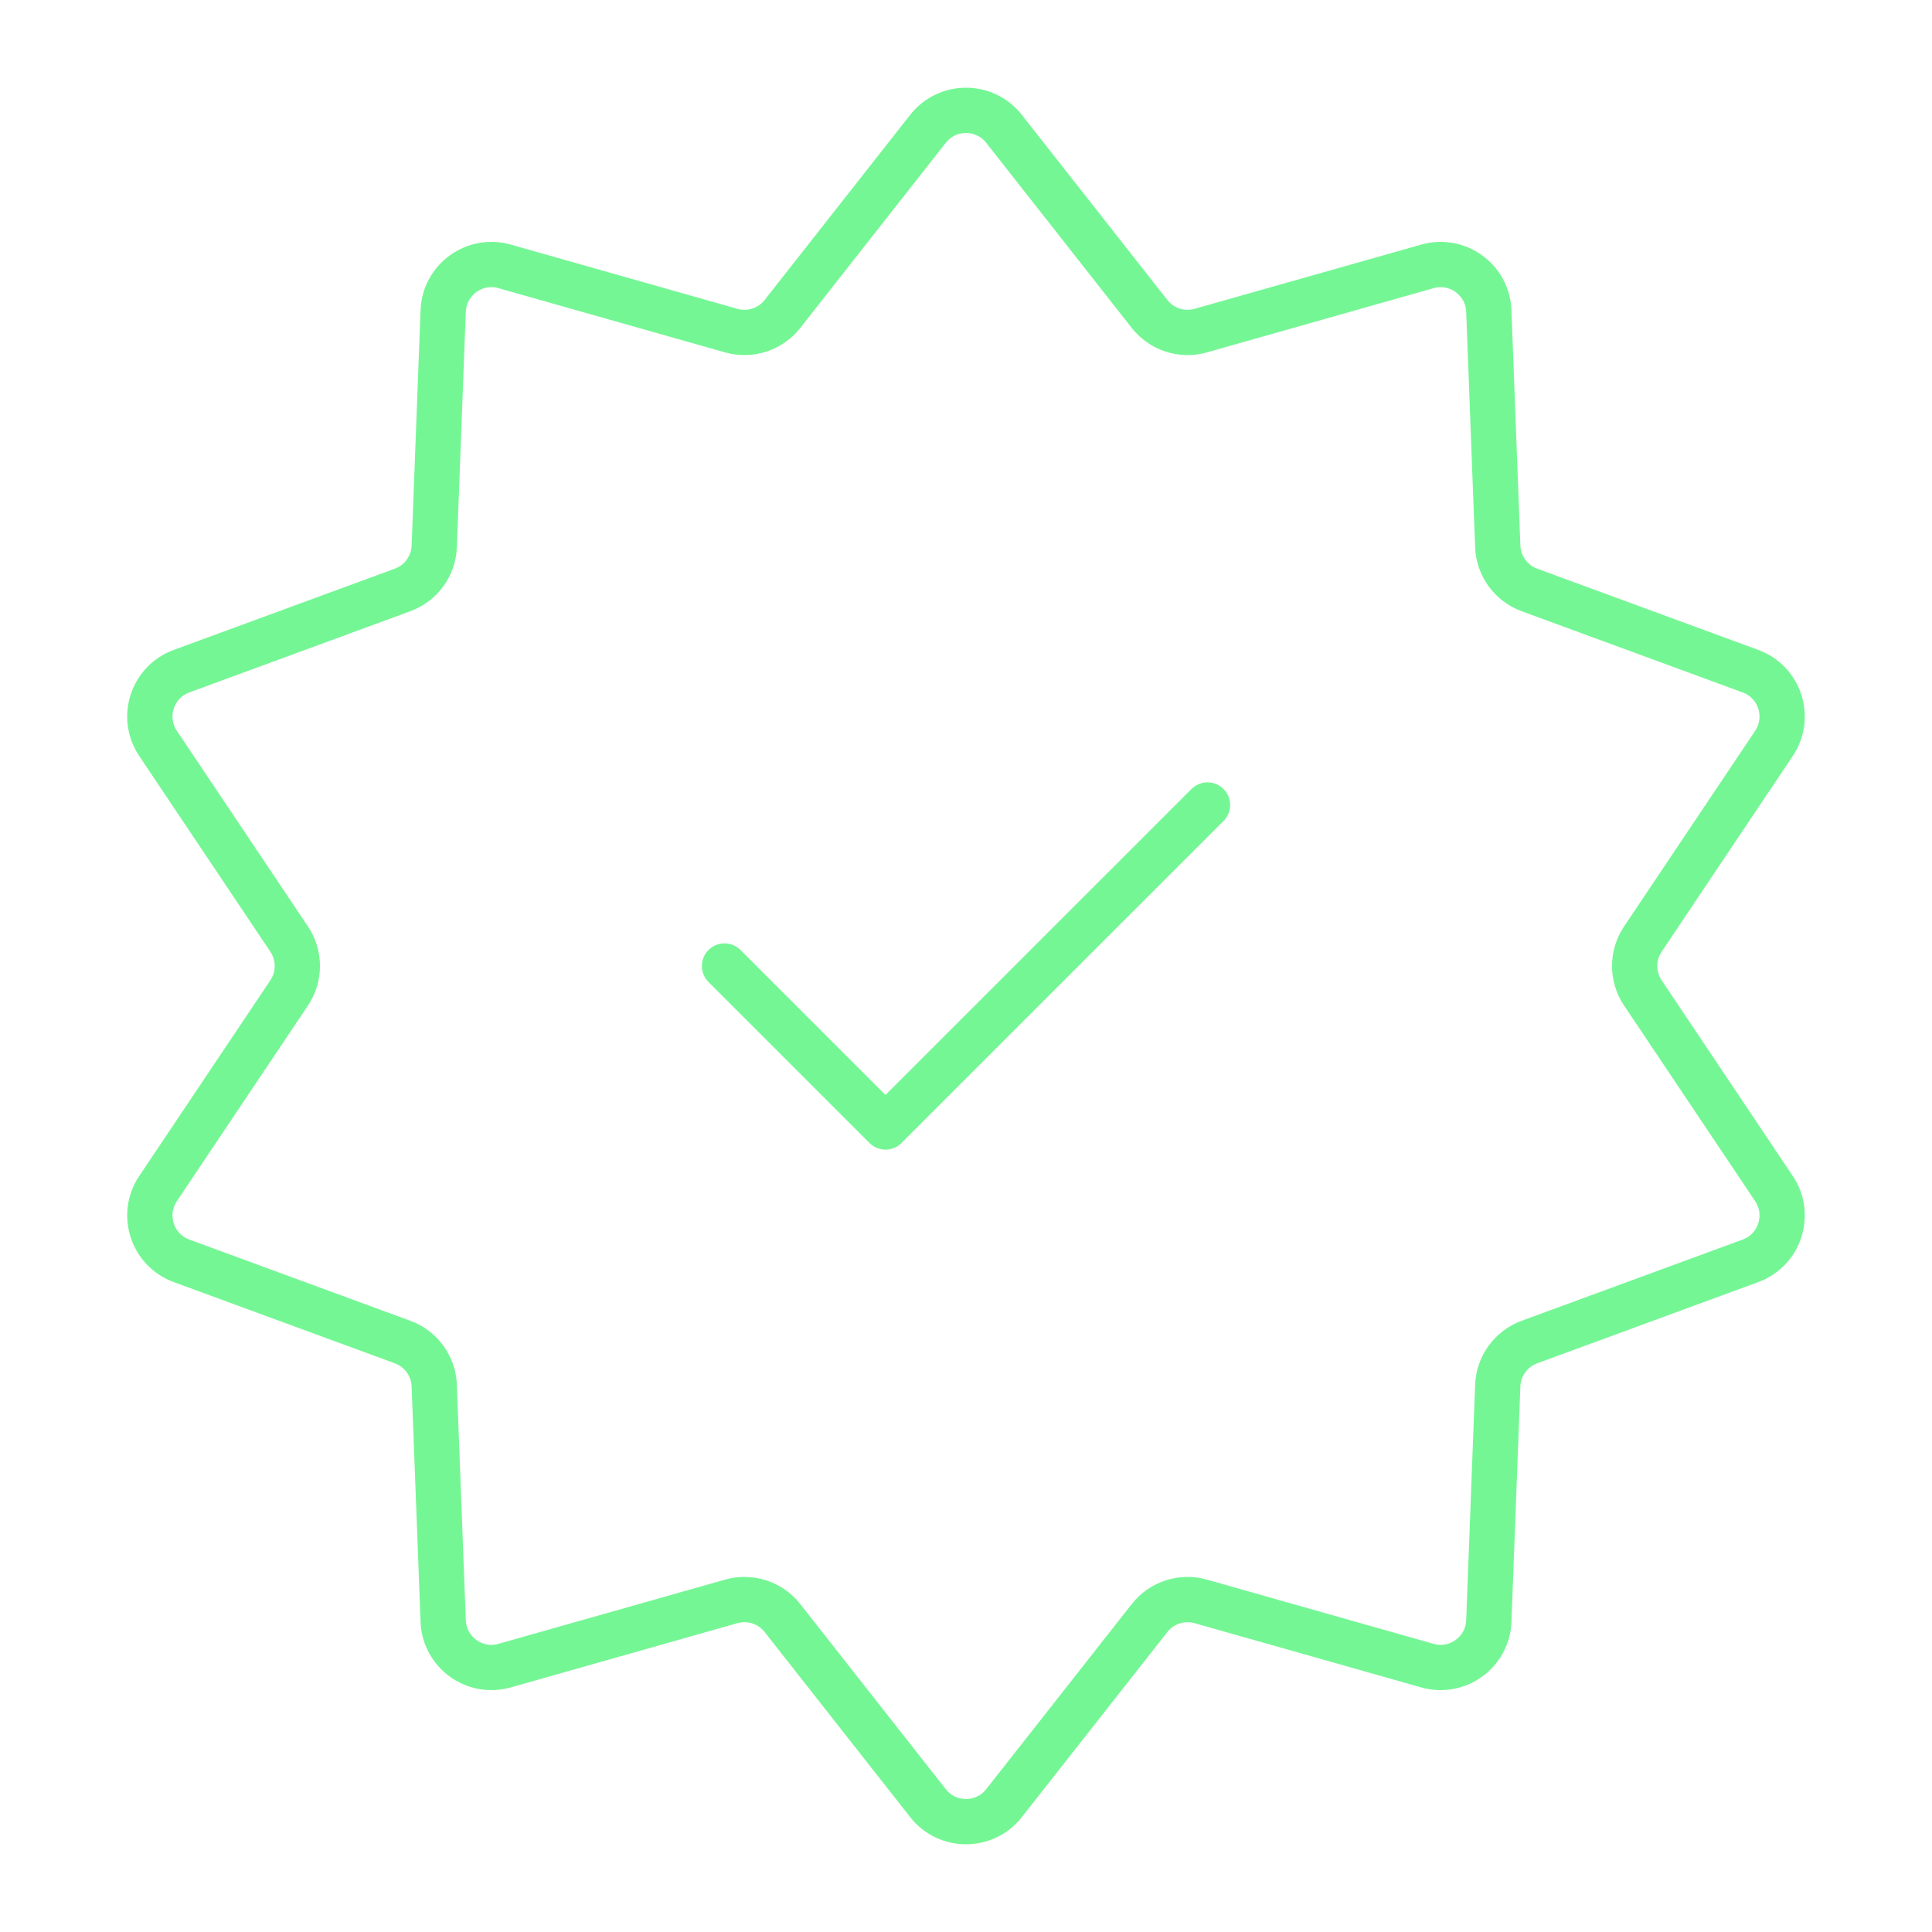 <svg width="64" height="64" viewBox="0 0 64 64" fill="none" xmlns="http://www.w3.org/2000/svg">
<path d="M30.742 4.266C31.383 3.452 32.617 3.452 33.258 4.266L38.081 10.401C38.482 10.911 39.151 11.129 39.775 10.952L47.284 8.824C48.281 8.541 49.28 9.267 49.319 10.302L49.615 18.101C49.64 18.749 50.053 19.318 50.662 19.542L57.987 22.234C58.96 22.591 59.342 23.765 58.765 24.626L54.421 31.109C54.06 31.648 54.06 32.352 54.421 32.891L58.765 39.374C59.342 40.235 58.96 41.409 57.987 41.766L50.662 44.458C50.053 44.682 49.64 45.251 49.615 45.899L49.319 53.698C49.28 54.733 48.281 55.459 47.284 55.176L39.775 53.048C39.151 52.871 38.482 53.089 38.081 53.599L33.258 59.734C32.617 60.548 31.383 60.548 30.742 59.734L25.919 53.599C25.518 53.089 24.849 52.871 24.224 53.048L16.716 55.176C15.719 55.459 14.72 54.733 14.681 53.698L14.385 45.899C14.36 45.251 13.947 44.682 13.338 44.458L6.012 41.766C5.04 41.409 4.658 40.235 5.235 39.374L9.579 32.891C9.94 32.352 9.94 31.648 9.579 31.109L5.235 24.626C4.658 23.765 5.04 22.591 6.012 22.234L13.338 19.542C13.947 19.318 14.36 18.749 14.385 18.101L14.681 10.302C14.72 9.267 15.719 8.541 16.716 8.824L24.224 10.952C24.849 11.129 25.518 10.911 25.919 10.401L30.742 4.266Z" stroke="#75F695" stroke-width="1.5"/>
<path d="M24 32L29.333 37.333L40 26.667" stroke="#75F695" stroke-width="1.5" stroke-linecap="round" stroke-linejoin="round"/>
</svg>
